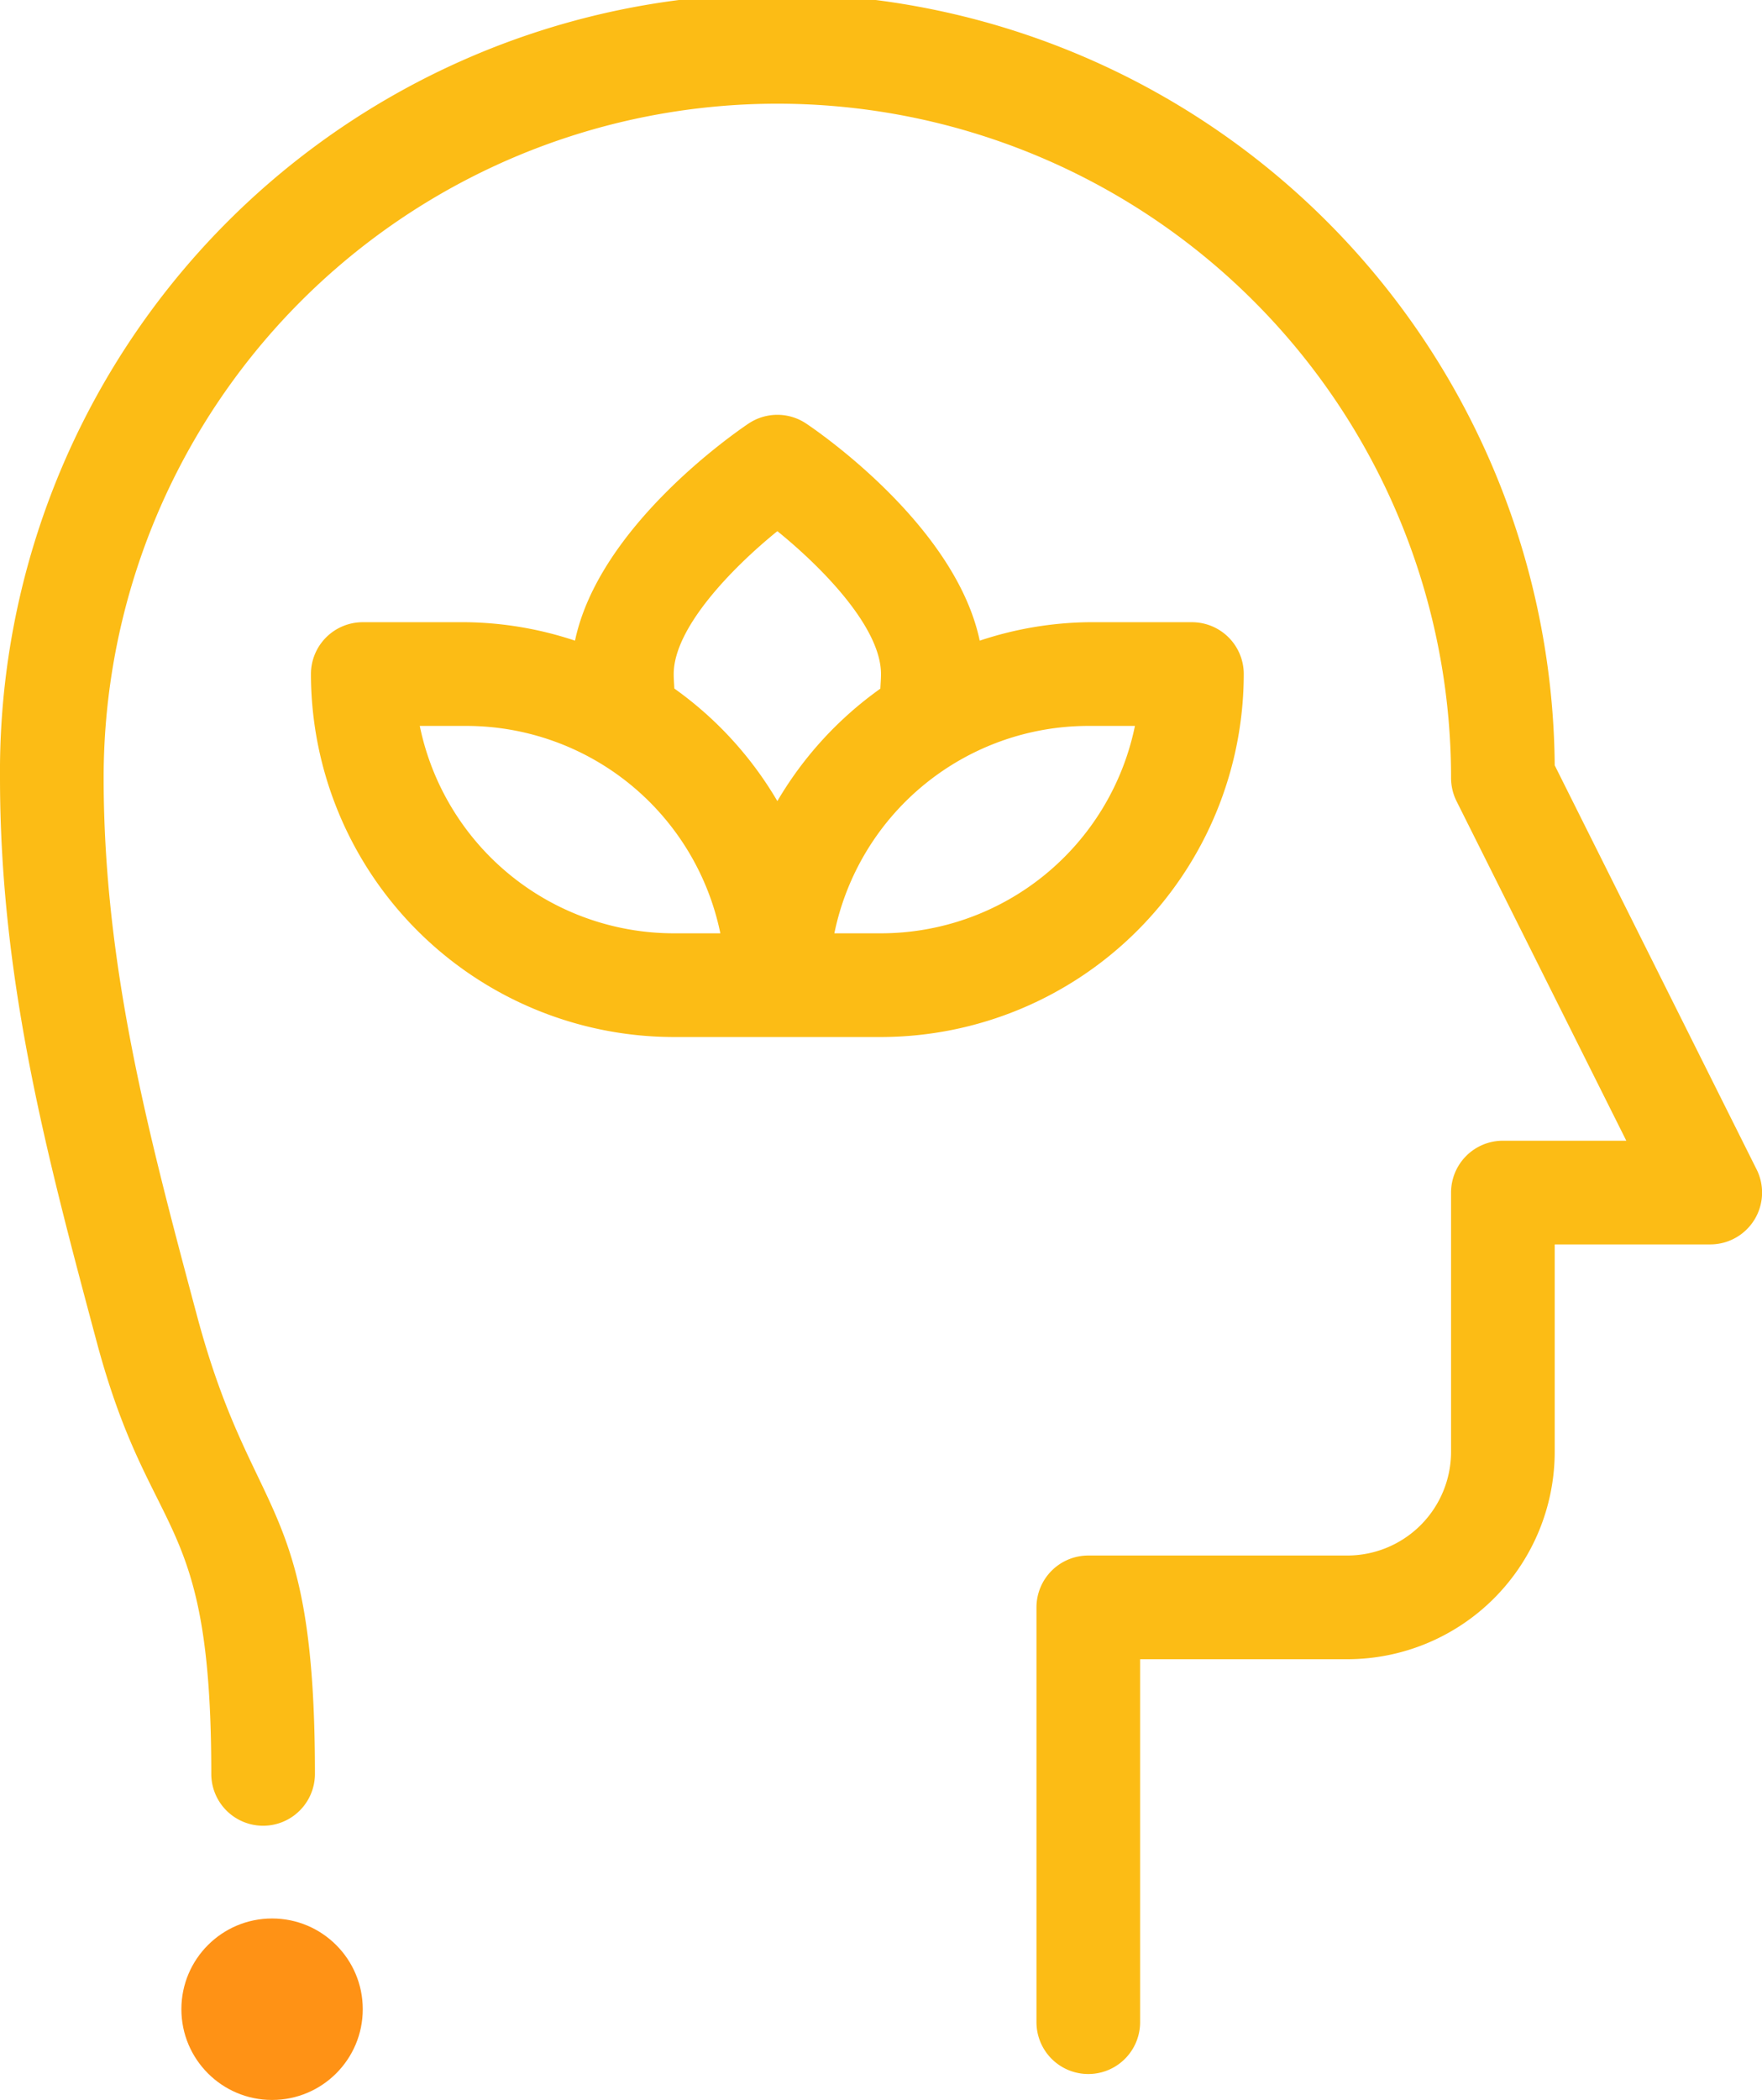<svg xmlns="http://www.w3.org/2000/svg" width="68" height="81" viewBox="0 0 68 81">
  <g id="Grupo_37" data-name="Grupo 37" transform="translate(-16 -8)">
    <path id="Trazado_10" data-name="Trazado 10" d="M83.788,53.1,76,37.52A30,30,0,0,0,16,38c0,7.816,1.814,14.594,3.734,21.767,2.1,7.836,4.42,6.361,4.42,16.656a2,2,0,0,0,4,0c0-10.821-2.392-9.6-4.556-17.689C21.748,51.82,20,45.291,20,38a26,26,0,0,1,52,0,2.012,2.012,0,0,0,.21.9L78.763,52H74a2,2,0,0,0-2,2V64a4.005,4.005,0,0,1-4,4H58a2,2,0,0,0-2,2V86a2,2,0,0,0,4,0V72h8a8.007,8.007,0,0,0,8-8V56h6a2,2,0,0,0,1.789-2.9Z" fill="#fcbc15"/>
    <path id="Trazado_11" data-name="Trazado 11" d="M64,34a2,2,0,0,0-2-2H58a13.791,13.791,0,0,0-4.19.712c-.918-4.36-6.059-7.947-6.7-8.376a2,2,0,0,0-2.219,0c-.642.429-5.782,4.016-6.7,8.376A13.8,13.8,0,0,0,34,32H30a2,2,0,0,0-2,2A14.017,14.017,0,0,0,42,48h8A14.017,14.017,0,0,0,64,34ZM42,44a10.017,10.017,0,0,1-9.8-8H34a10.017,10.017,0,0,1,9.8,8Zm4-5.1a14.038,14.038,0,0,0-3.975-4.341C42.016,34.376,42,34.193,42,34c0-1.781,2.258-4.1,4-5.512C47.746,29.9,50,32.209,50,34c0,.192-.016.376-.025.563A14.038,14.038,0,0,0,46,38.9ZM50,44H48.2A10.017,10.017,0,0,1,58,36h1.8A10.015,10.015,0,0,1,50,44Z" fill="#fcbc15"/>
    <circle id="Elipse_22" data-name="Elipse 22" cx="3.5" cy="3.5" r="3.5" transform="translate(23 82)" fill="#ff9215"/>
  </g>
</svg>
